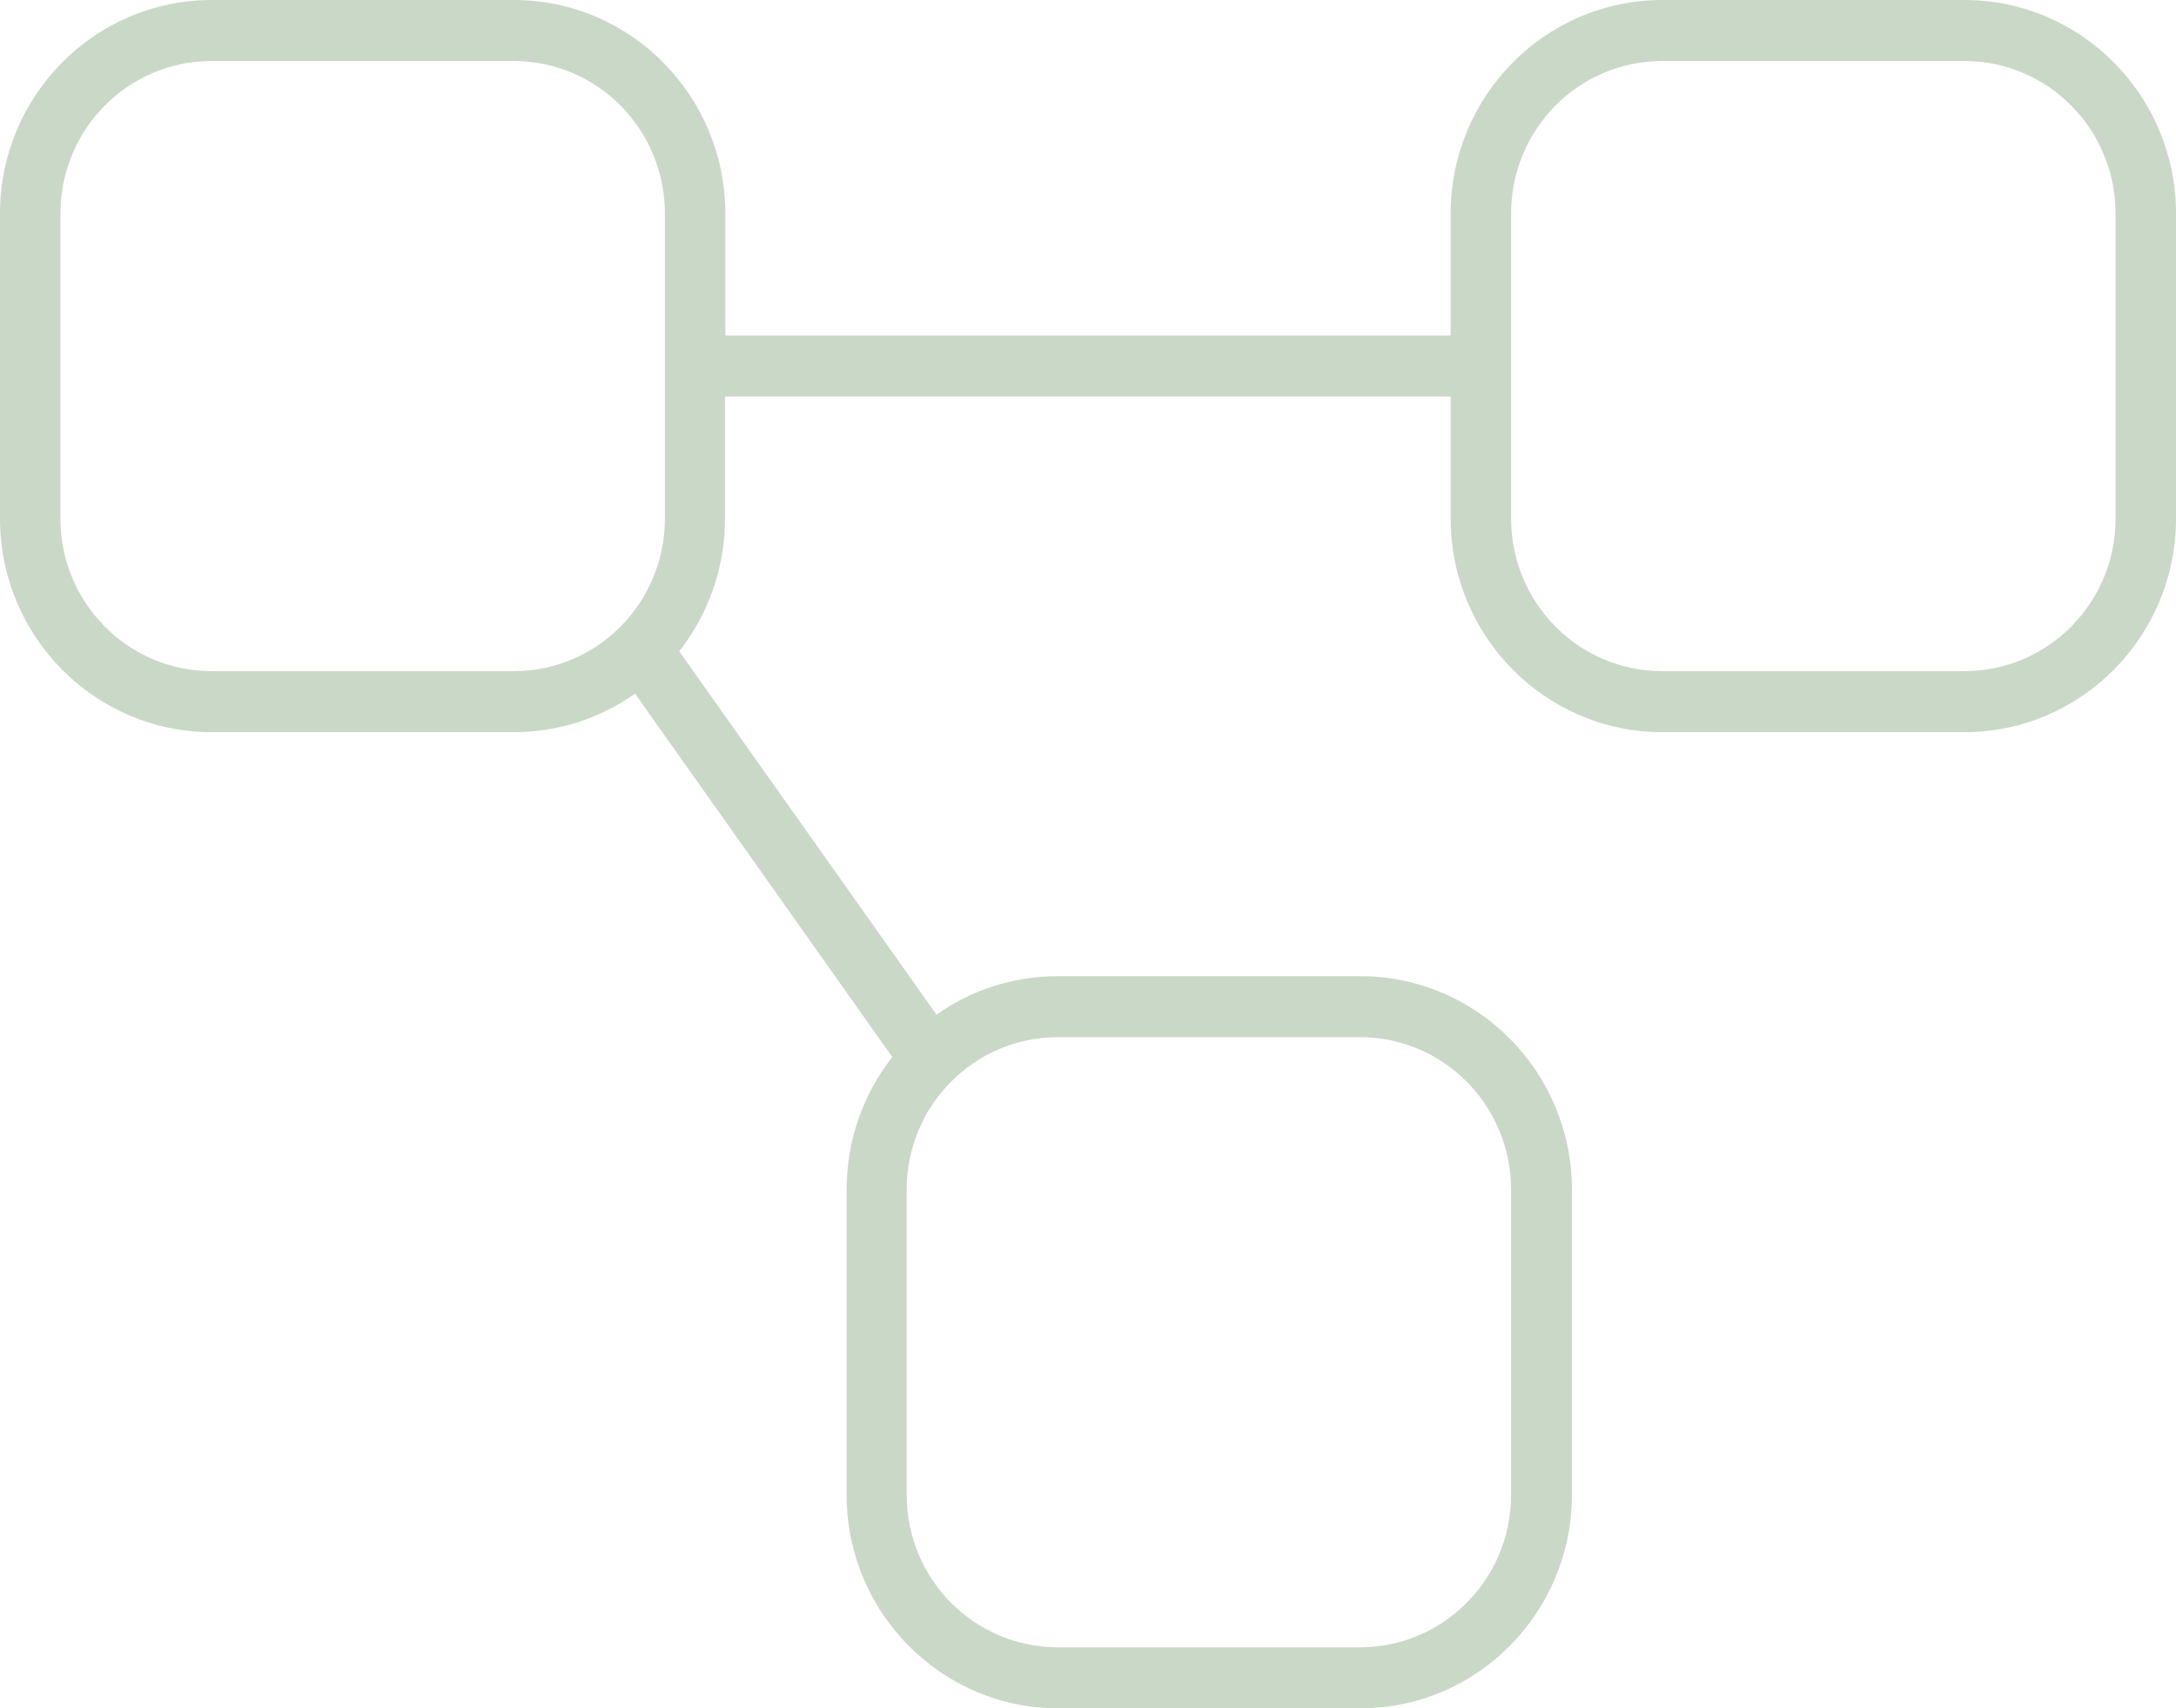 <svg width="93" height="73" viewBox="0 0 93 73" fill="none" xmlns="http://www.w3.org/2000/svg">
<path d="M21.958 2.607C25.527 2.607 28.417 5.524 28.417 9.125V22.161C28.417 25.762 25.527 28.679 21.958 28.679H9.042C5.473 28.679 2.583 25.762 2.583 22.161V9.125C2.583 5.524 5.473 2.607 9.042 2.607H21.958ZM9.042 0C4.053 0 0 4.09 0 9.125V22.161C0 27.196 4.053 31.286 9.042 31.286H21.958C23.88 31.286 25.672 30.683 27.141 29.64L38.136 45.169C36.909 46.733 36.183 48.705 36.183 50.839V63.875C36.183 68.91 40.235 73 45.224 73H58.141C63.13 73 67.183 68.91 67.183 63.875V50.839C67.183 45.804 63.13 41.714 58.141 41.714H45.208C43.287 41.714 41.495 42.317 40.026 43.36L29.03 27.831C30.257 26.267 30.984 24.295 30.984 22.161V16.946H62V22.161C62 27.196 66.053 31.286 71.042 31.286H83.958C88.947 31.286 93 27.196 93 22.161V9.125C93 4.09 88.947 0 83.958 0H71.042C66.053 0 62 4.09 62 9.125V14.339H31V9.125C31 4.09 26.947 0 21.958 0H9.042ZM58.125 44.321C61.693 44.321 64.583 47.238 64.583 50.839V63.875C64.583 67.476 61.693 70.393 58.125 70.393H45.208C41.64 70.393 38.75 67.476 38.75 63.875V50.839C38.75 47.238 41.64 44.321 45.208 44.321H58.125ZM71.042 2.607H83.958C87.527 2.607 90.417 5.524 90.417 9.125V22.161C90.417 25.762 87.527 28.679 83.958 28.679H71.042C67.473 28.679 64.583 25.762 64.583 22.161V9.125C64.583 5.524 67.473 2.607 71.042 2.607Z" fill="#CAD8C7"/>
</svg>
